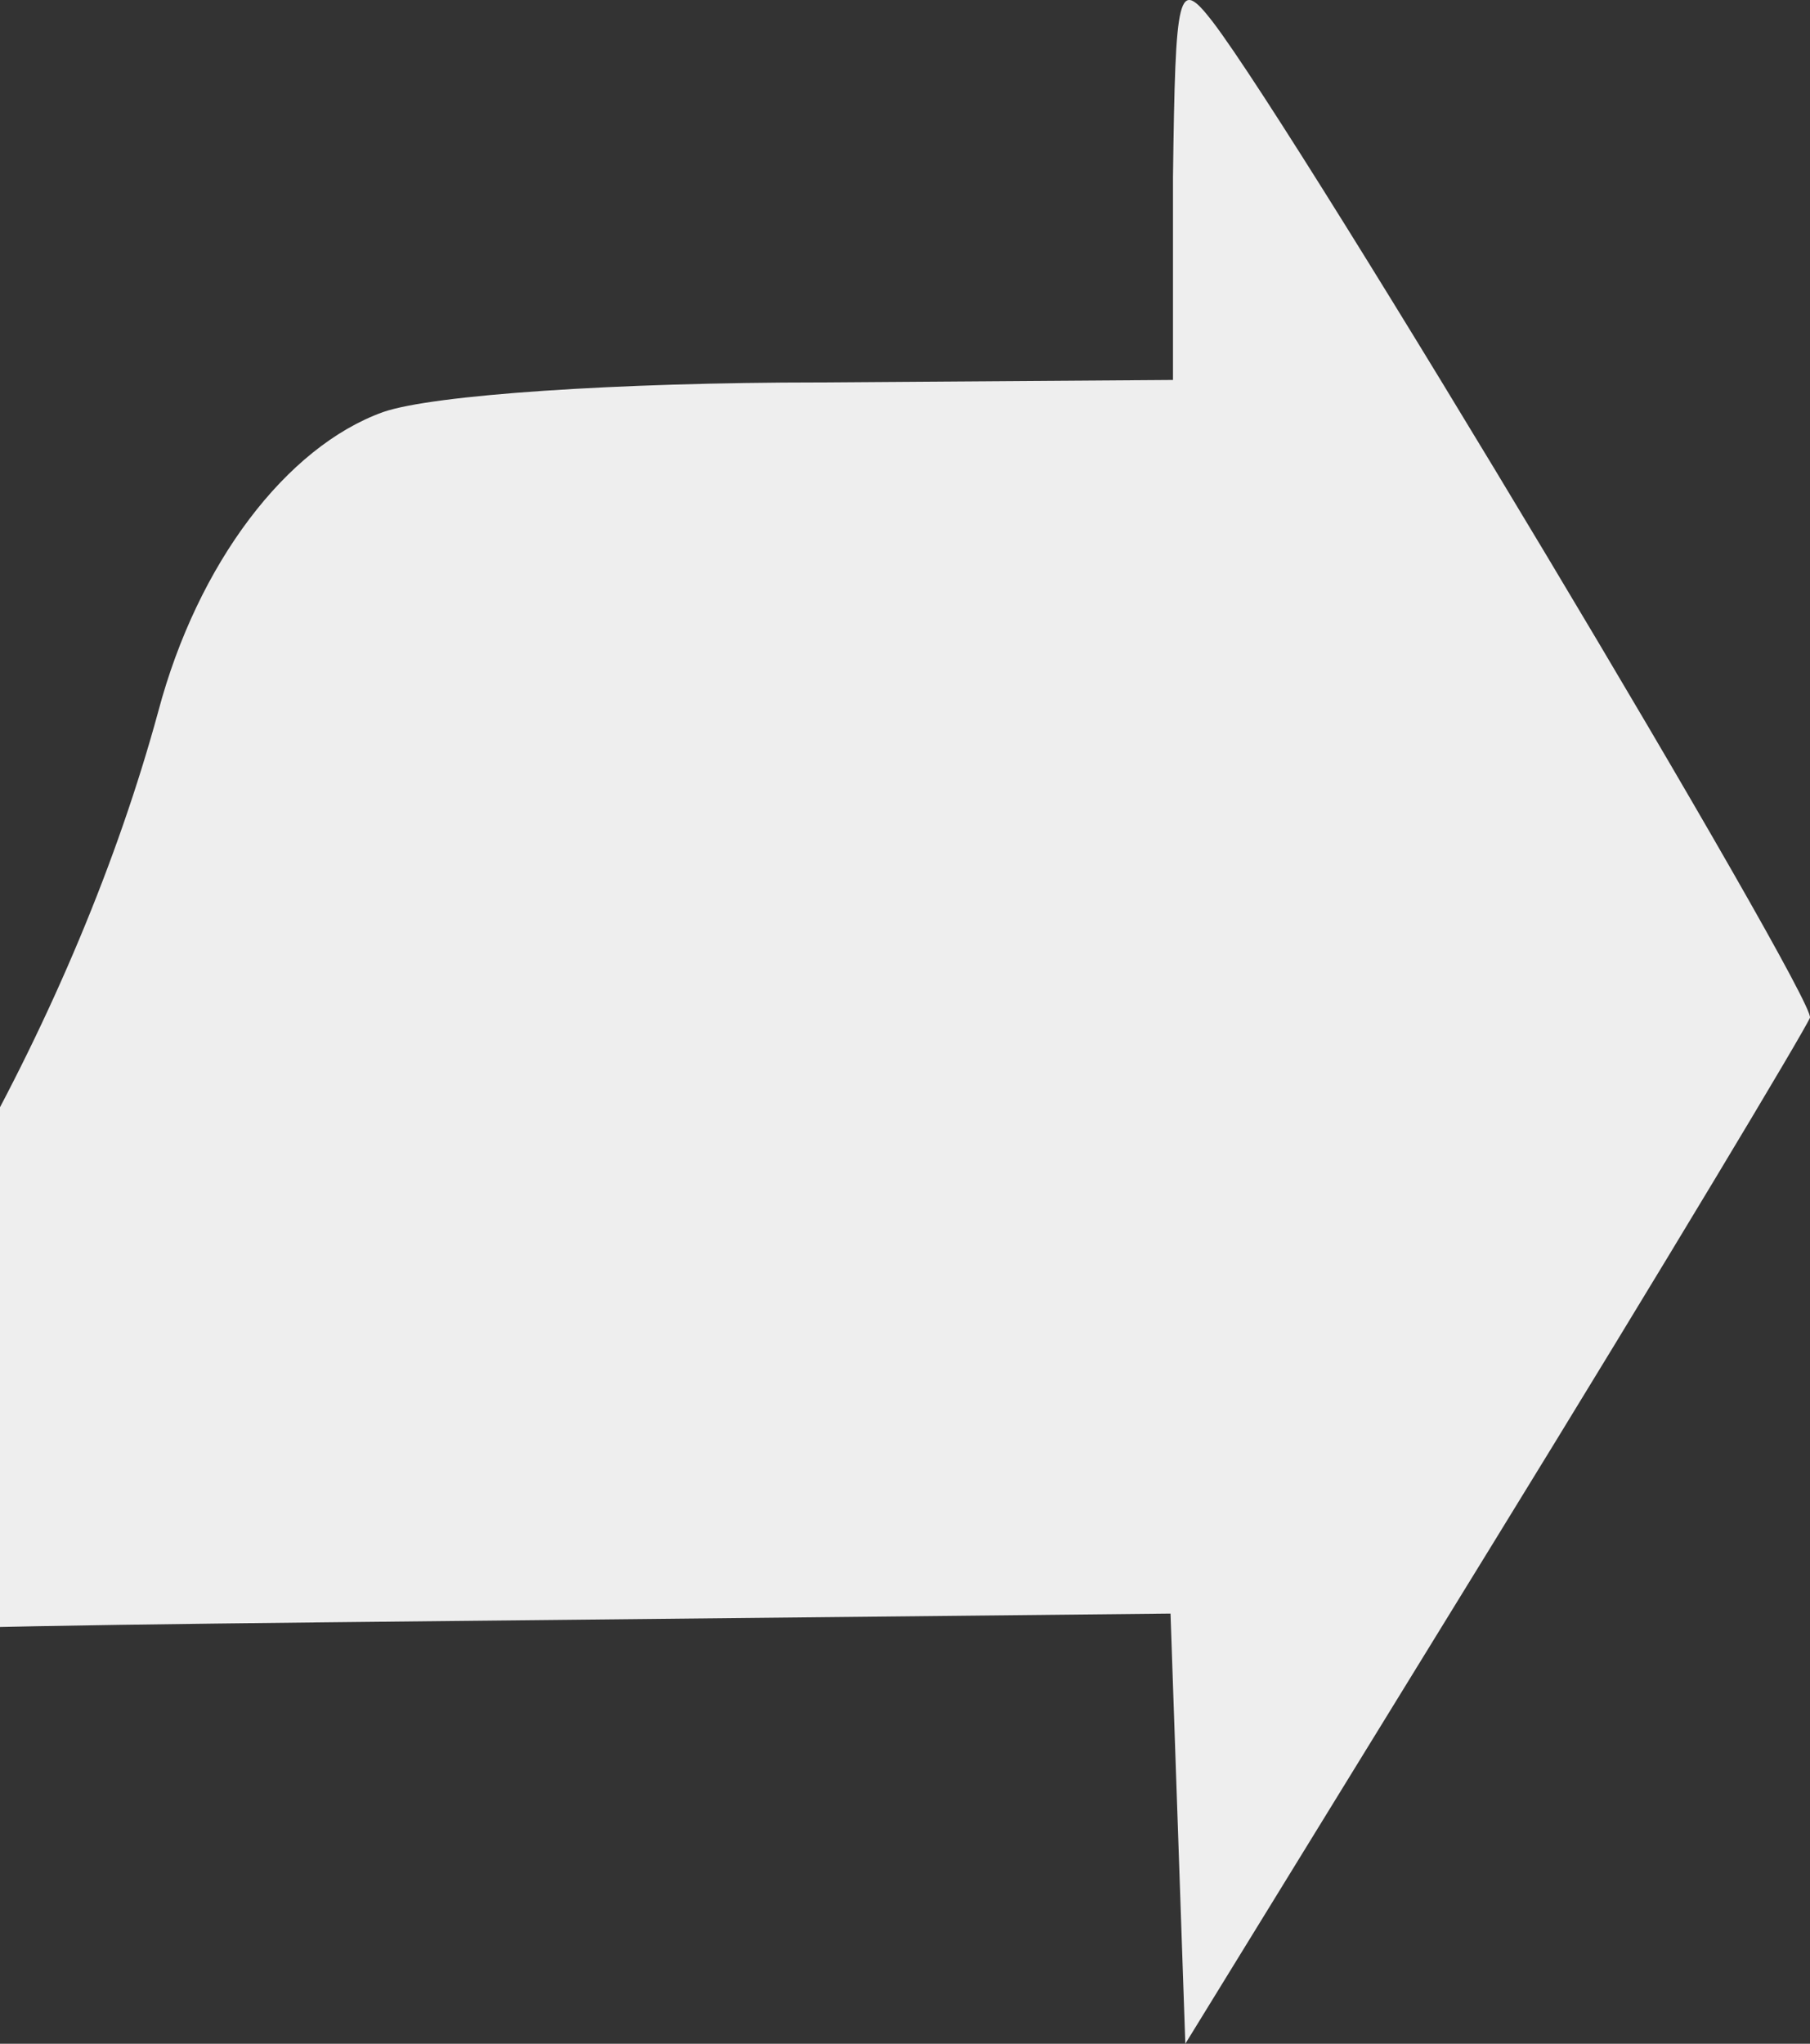 <svg width="785" height="886" viewBox="0 0 785 886" fill="none" xmlns="http://www.w3.org/2000/svg">
<rect x="0" y="0" width="785" height="886" fill="#333333" stroke="none"/>
<path d="M647.916 668.437C721.794 548.402 782.824 446.587 784.966 441.228C788.178 433.726 564.401 59.69 525.856 9.318C510.866 -9.973 509.795 -4.615 508.724 76.837L508.724 164.72L355.614 165.792C267.816 165.792 187.514 171.15 166.1 178.653C124.342 193.657 85.797 244.029 68.665 308.333C33.332 438.013 -44.829 578.411 -142.263 681.298L-214 757.391L-165.818 731.67C-118.707 705.948 -111.213 705.948 195.008 702.733L507.654 699.517L510.866 792.759L514.078 886L647.916 668.437Z" fill="#EEEEEE"/>
</svg>

